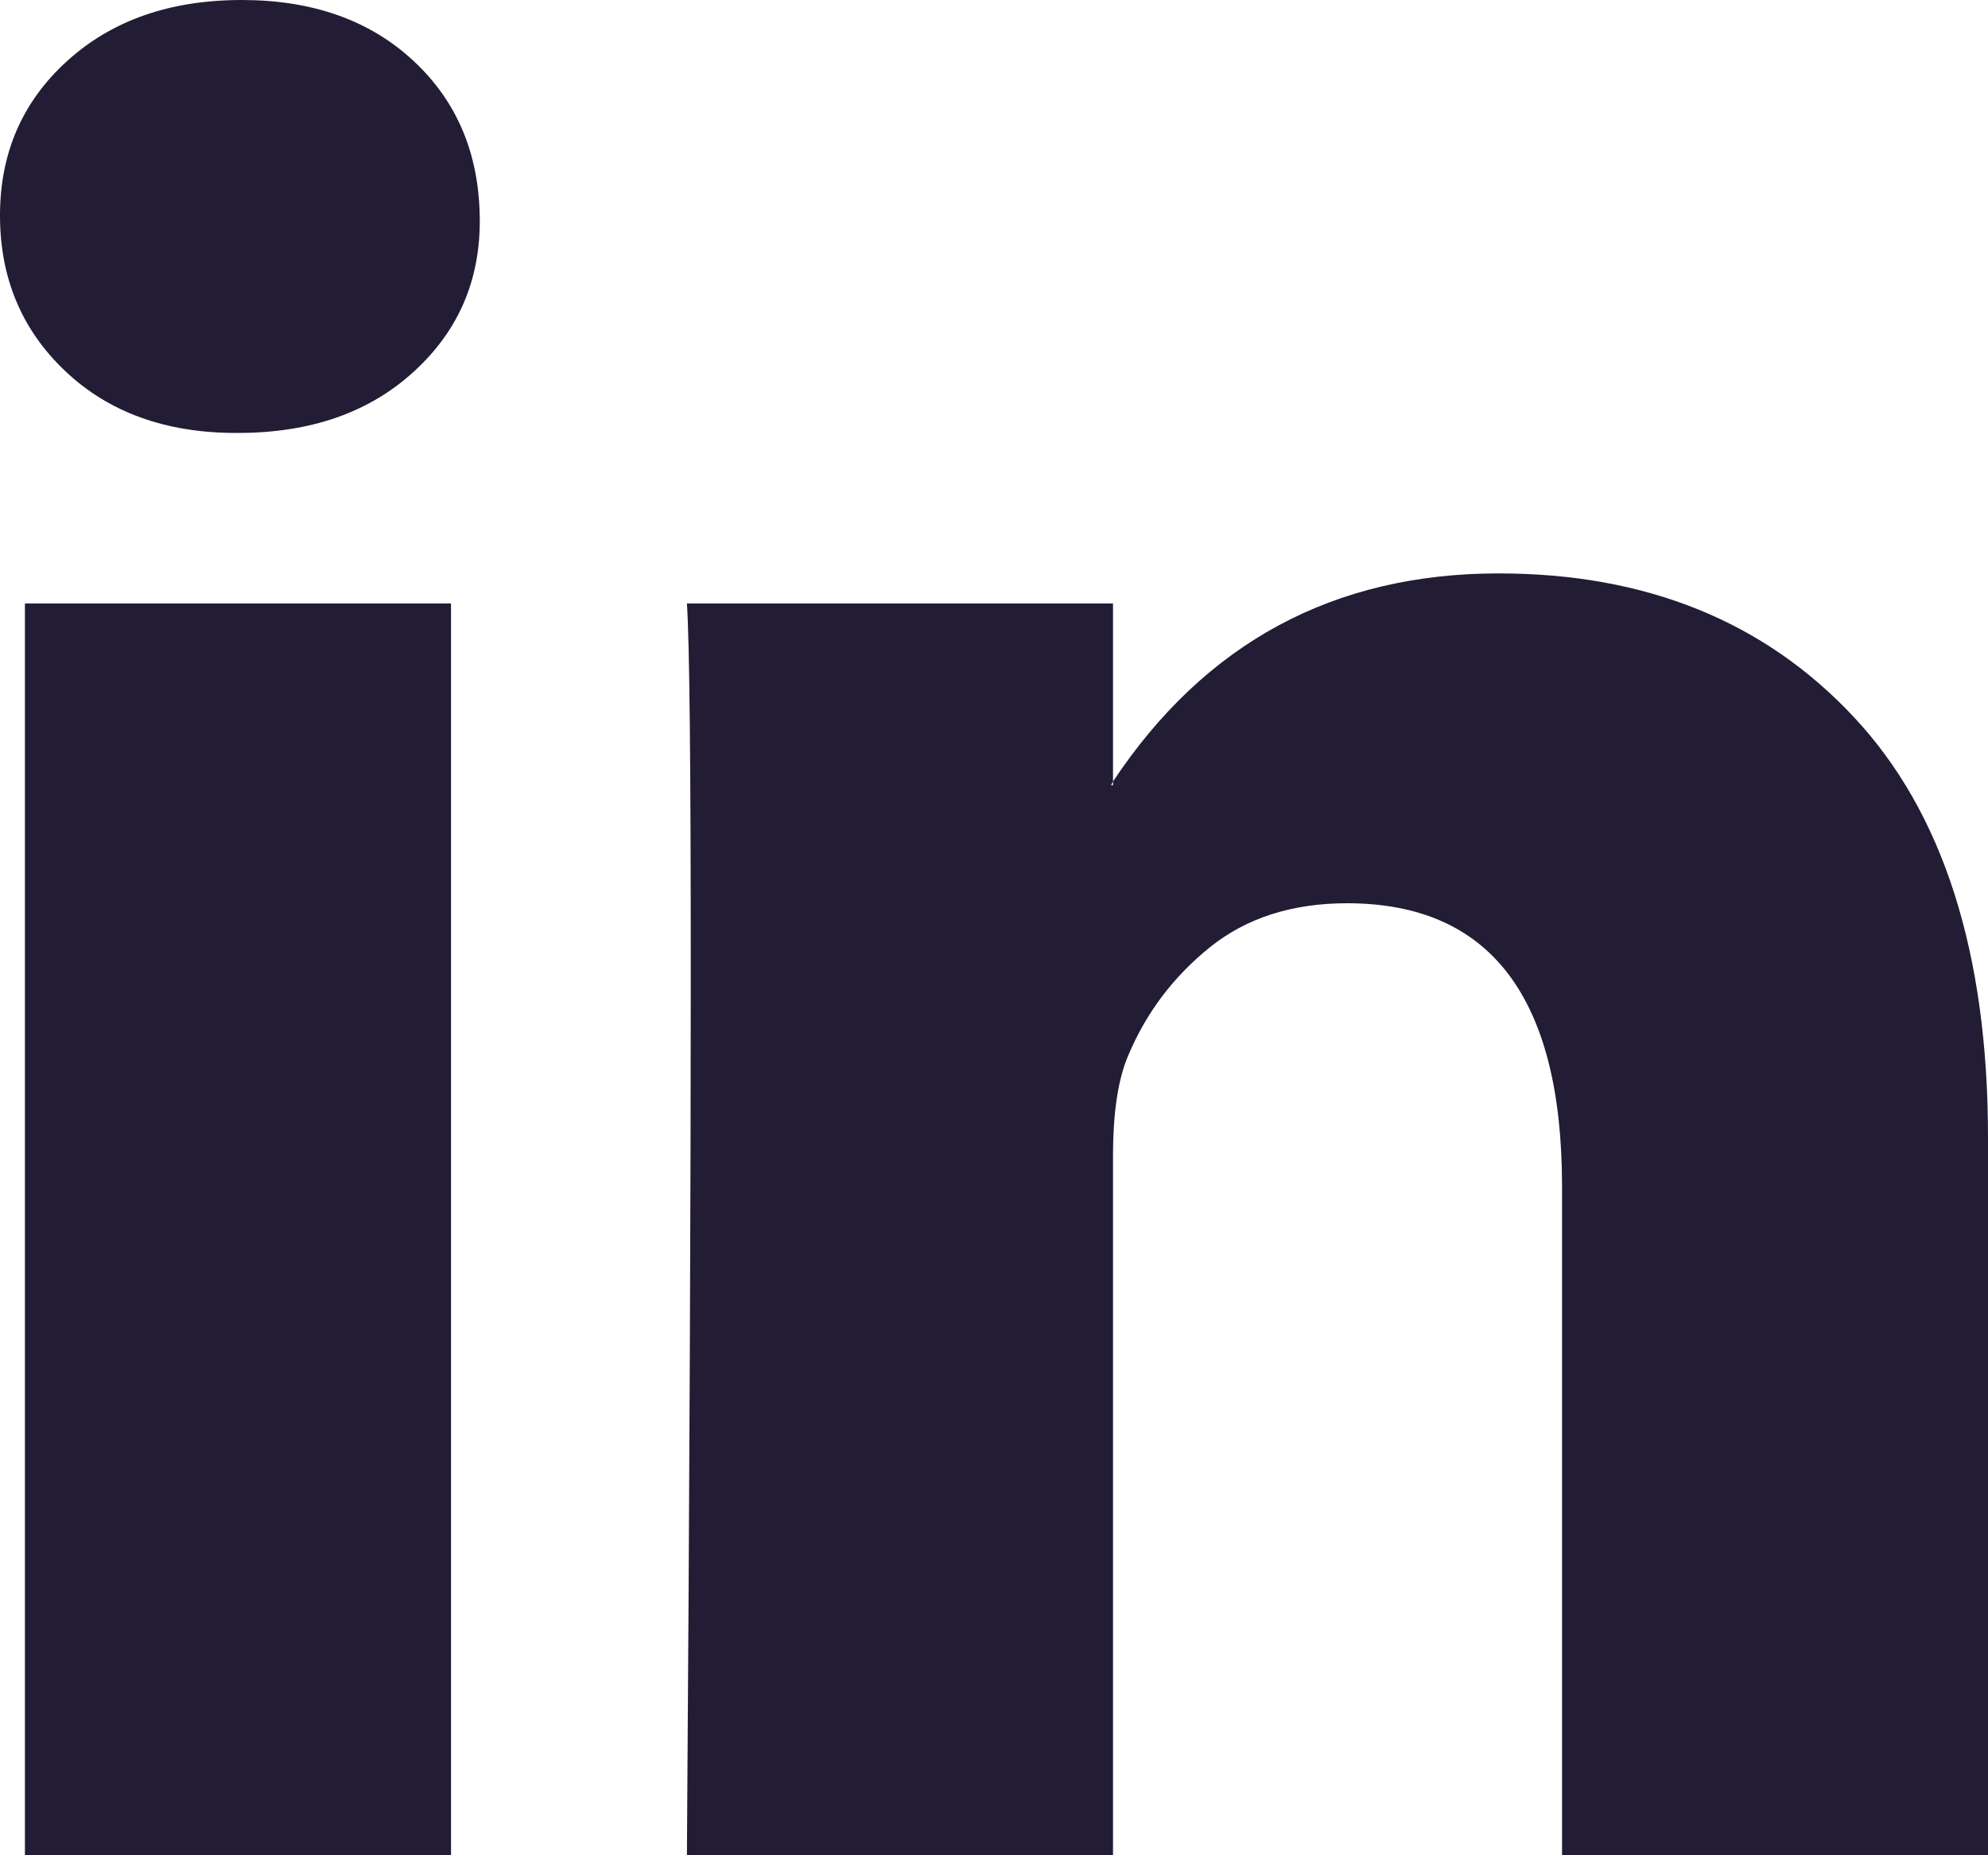 <svg xmlns="http://www.w3.org/2000/svg" width="15" height="14" viewBox="0 0 15 14">
  <path fill="#221C34" d="M60,1.626 C60,1.155 60.169,0.766 60.507,0.46 C60.845,0.153 61.284,0 61.824,0 C62.355,0 62.785,0.151 63.113,0.453 C63.451,0.764 63.62,1.169 63.62,1.669 C63.62,2.121 63.456,2.498 63.127,2.8 C62.79,3.111 62.346,3.267 61.795,3.267 L61.781,3.267 C61.25,3.267 60.82,3.111 60.492,2.8 C60.164,2.489 60,2.098 60,1.626 Z M60.188,14 L60.188,4.554 L63.403,4.554 L63.403,14 L60.188,14 Z M65.183,14 L68.398,14 L68.398,8.725 C68.398,8.395 68.436,8.141 68.514,7.962 C68.649,7.641 68.854,7.37 69.129,7.148 C69.404,6.927 69.749,6.816 70.164,6.816 C71.245,6.816 71.786,7.528 71.786,8.952 L71.786,14 L75,14 L75,8.584 C75,7.189 74.662,6.13 73.986,5.409 C73.311,4.688 72.418,4.327 71.308,4.327 C70.063,4.327 69.093,4.851 68.398,5.897 L68.398,5.925 L68.383,5.925 L68.398,5.897 L68.398,4.554 L65.183,4.554 C65.203,4.855 65.212,5.793 65.212,7.368 C65.212,8.942 65.203,11.153 65.183,14 Z" transform="translate(-60)"/>
</svg>
